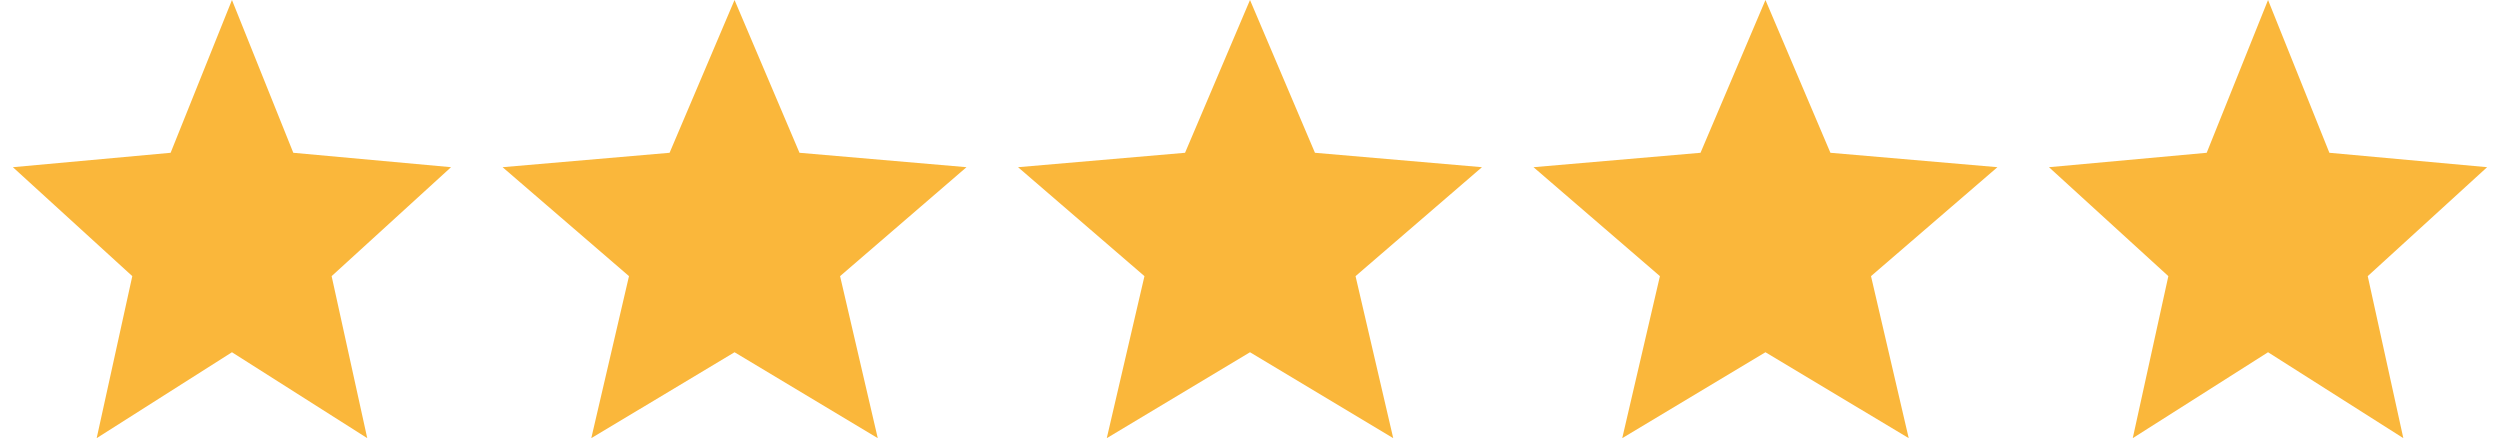 <svg width="97" height="17" viewBox="0 0 97 17" fill="none" xmlns="http://www.w3.org/2000/svg">
<path d="M3.751 17L5.133 10.714L0.5 6.487L6.62 5.928L9 0L11.38 5.928L17.5 6.487L12.867 10.714L14.249 17L9 13.667L3.751 17Z" fill="#FAB73B"/>
<path d="M22.942 17L24.405 10.714L19.5 6.487L25.98 5.928L28.5 0L31.02 5.928L37.5 6.487L32.595 10.714L34.057 17L28.5 13.667L22.942 17Z" fill="#FAB73B"/>
<path d="M42.943 17L44.405 10.714L39.5 6.487L45.98 5.928L48.5 0L51.02 5.928L57.5 6.487L52.595 10.714L54.057 17L48.5 13.667L42.943 17Z" fill="#FAB73B"/>
<path d="M62.943 17L64.405 10.714L59.5 6.487L65.98 5.928L68.5 0L71.02 5.928L77.5 6.487L72.595 10.714L74.058 17L68.5 13.667L62.943 17Z" fill="#FAB73B"/>
<path d="M82.751 17L84.132 10.714L79.5 6.487L85.62 5.928L88 0L90.38 5.928L96.5 6.487L91.868 10.714L93.249 17L88 13.667L82.751 17Z" fill="#FAB73B"/>
</svg>

